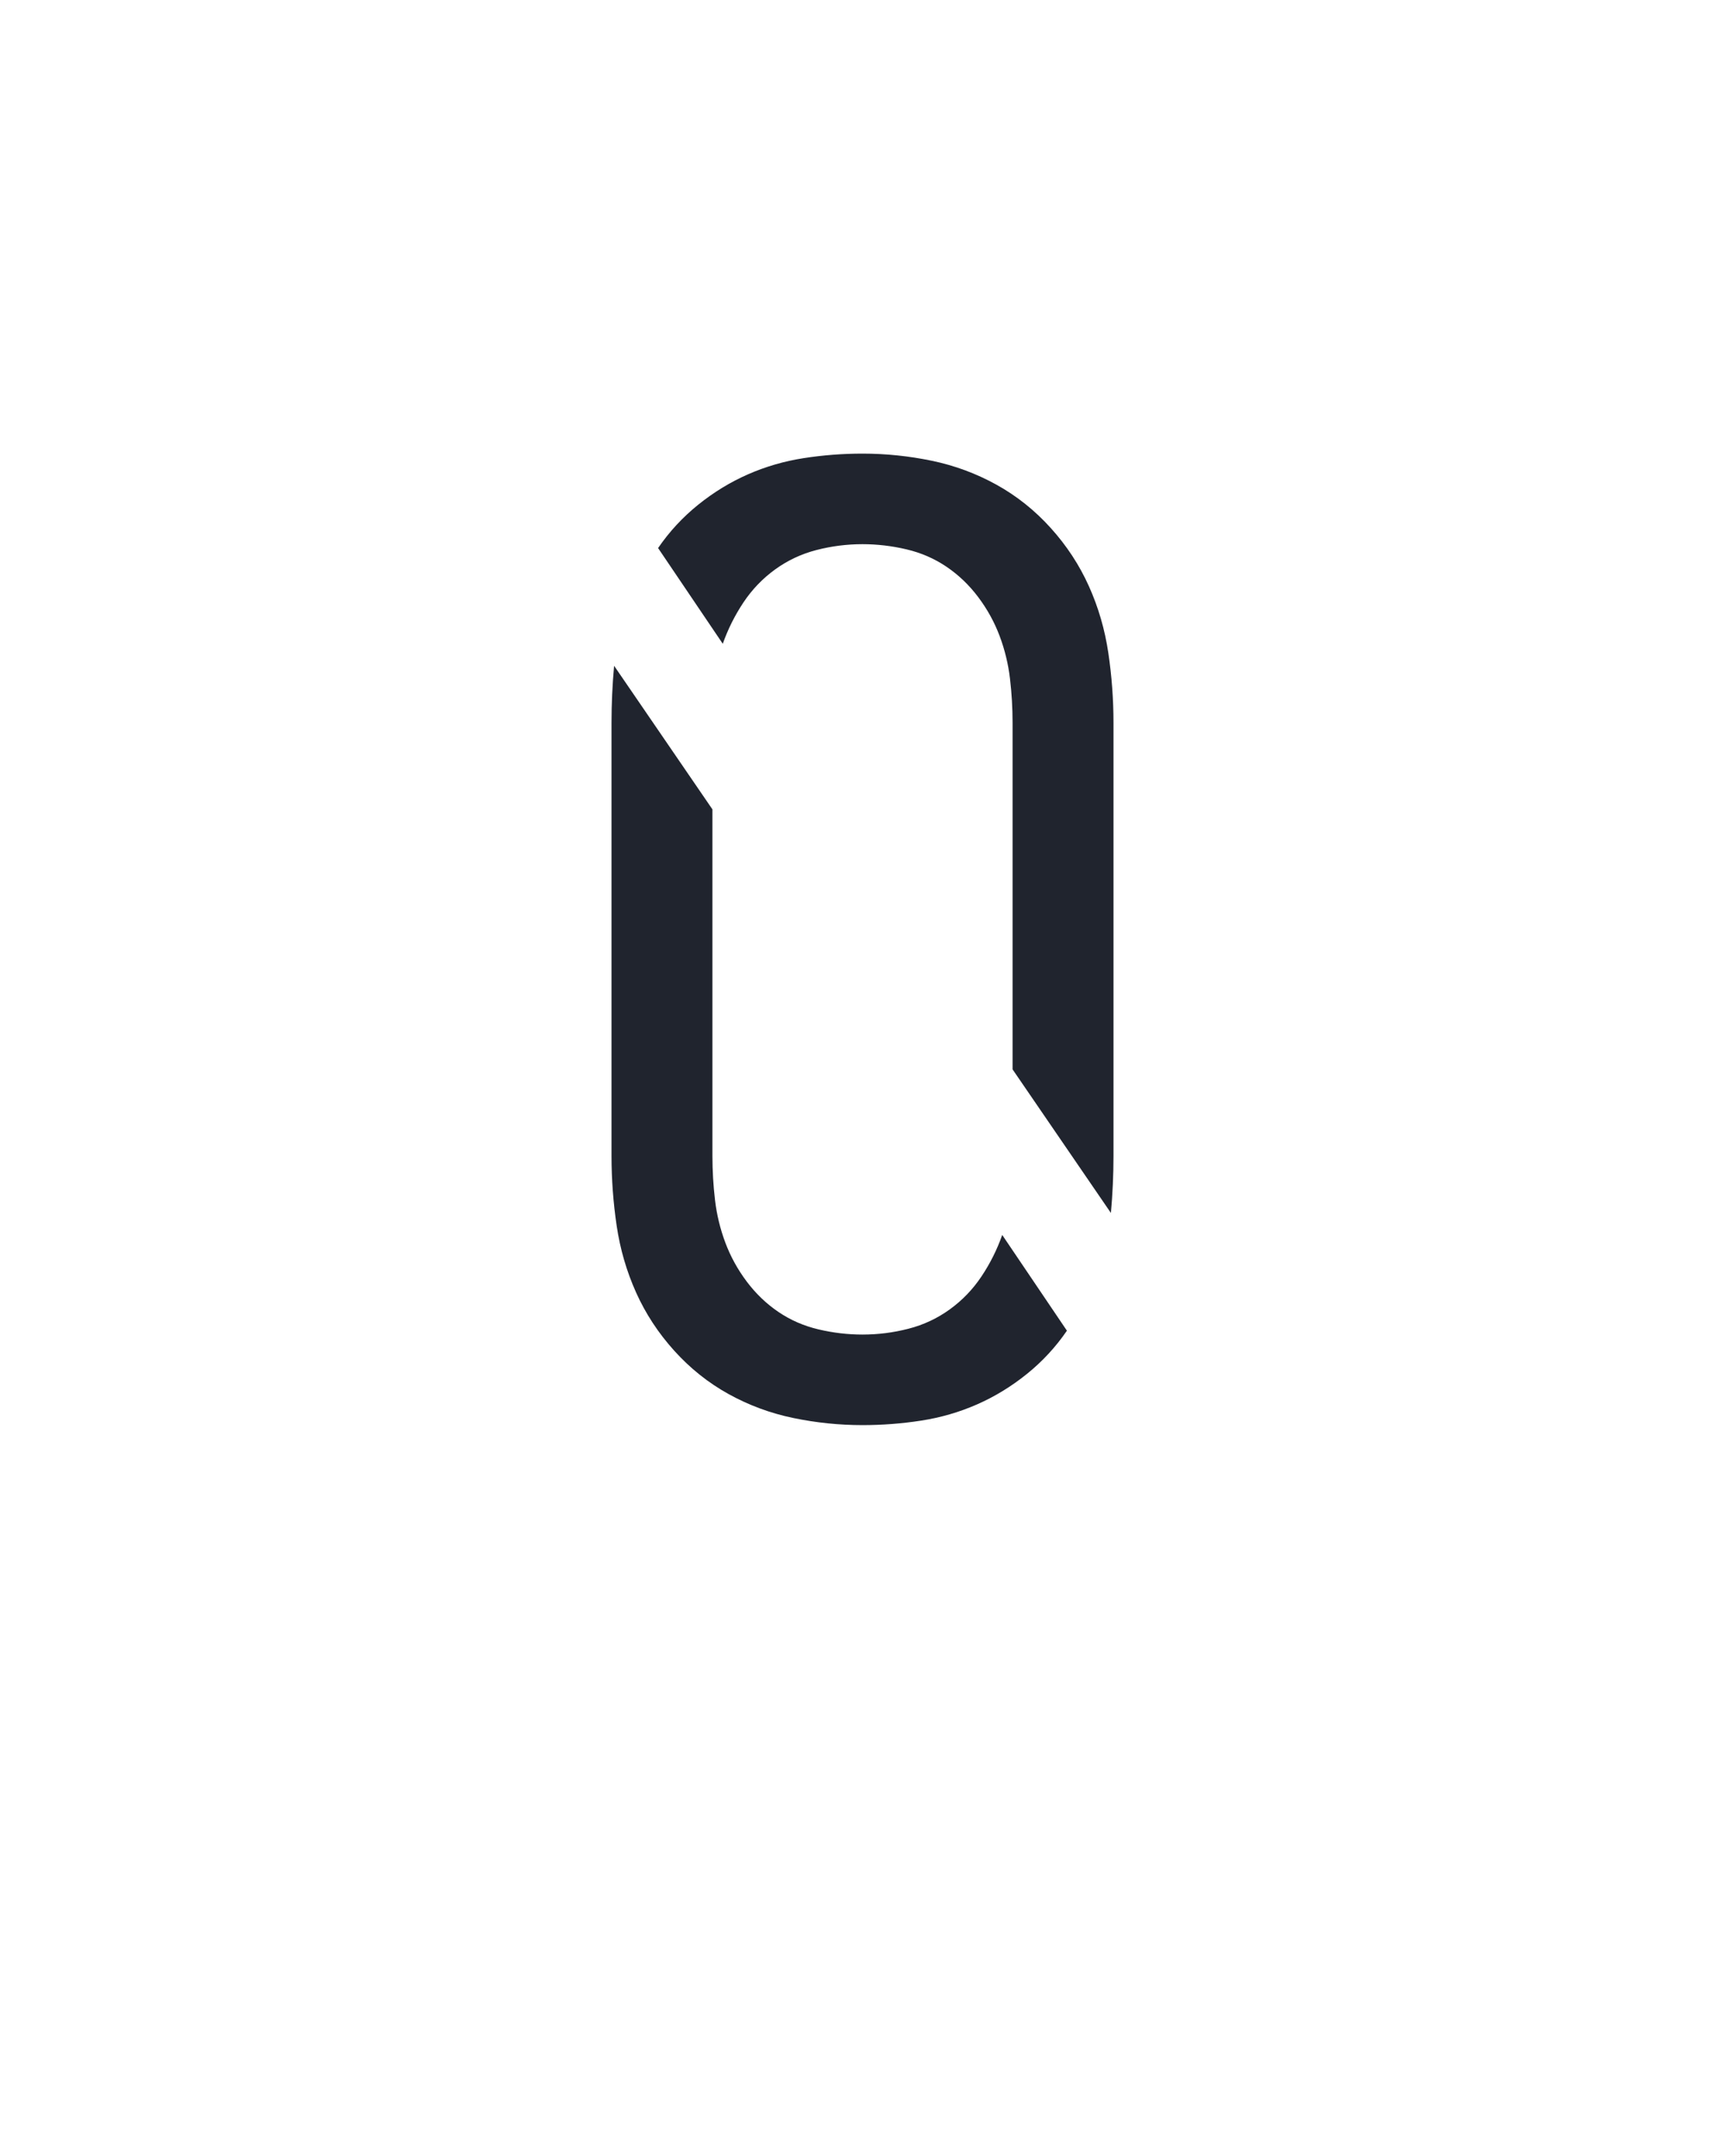 <?xml version="1.0" encoding="UTF-8" standalone="no"?>
<svg height="160" viewBox="0 0 128 160" width="128" xmlns="http://www.w3.org/2000/svg">
<defs>
<path d="M 442 -156 L 366 -267 L 366 -535 Q 366 -552 364 -569 Q 362 -586 356 -602 Q 350 -618 339.5 -632 Q 329 -646 315 -655.5 Q 301 -665 284 -669 Q 267 -673 250 -673 Q 232 -673 214.5 -668.5 Q 197 -664 182.5 -653.5 Q 168 -643 158 -628 Q 148 -613 142 -596 L 92 -670 Q 105 -689 123 -703.5 Q 141 -718 161.5 -727 Q 182 -736 204.5 -739.5 Q 227 -743 250 -743 Q 277 -743 303.5 -737.5 Q 330 -732 353.5 -719 Q 377 -706 395.5 -685.5 Q 414 -665 425 -640.5 Q 436 -616 440 -589 Q 444 -562 444 -535 L 444 -200 Q 444 -189 443.5 -178 Q 443 -167 442 -156 Z M 250 8 Q 223 8 196.5 2.5 Q 170 -3 146.5 -16 Q 123 -29 104.5 -49.5 Q 86 -70 75 -94.5 Q 64 -119 60 -146 Q 56 -173 56 -200 L 56 -535 Q 56 -546 56.5 -557 Q 57 -568 58 -579 L 134 -468 L 134 -200 Q 134 -183 136 -166 Q 138 -149 144 -133 Q 150 -117 160.5 -103 Q 171 -89 185 -79.5 Q 199 -70 216 -66 Q 233 -62 250 -62 Q 268 -62 285.5 -66.5 Q 303 -71 317.5 -81.5 Q 332 -92 342 -107 Q 352 -122 358 -139 L 408 -65 Q 395 -46 377 -31.5 Q 359 -17 338.5 -8 Q 318 1 295.5 4.5 Q 273 8 250 8 Z " id="path1"/>
</defs>
<g>
<g data-source-text="0" fill="#20242e" transform="translate(40 104.992) rotate(0) scale(0.096)">
<use href="#path1" transform="translate(0 0)"/>
</g>
</g>
</svg>